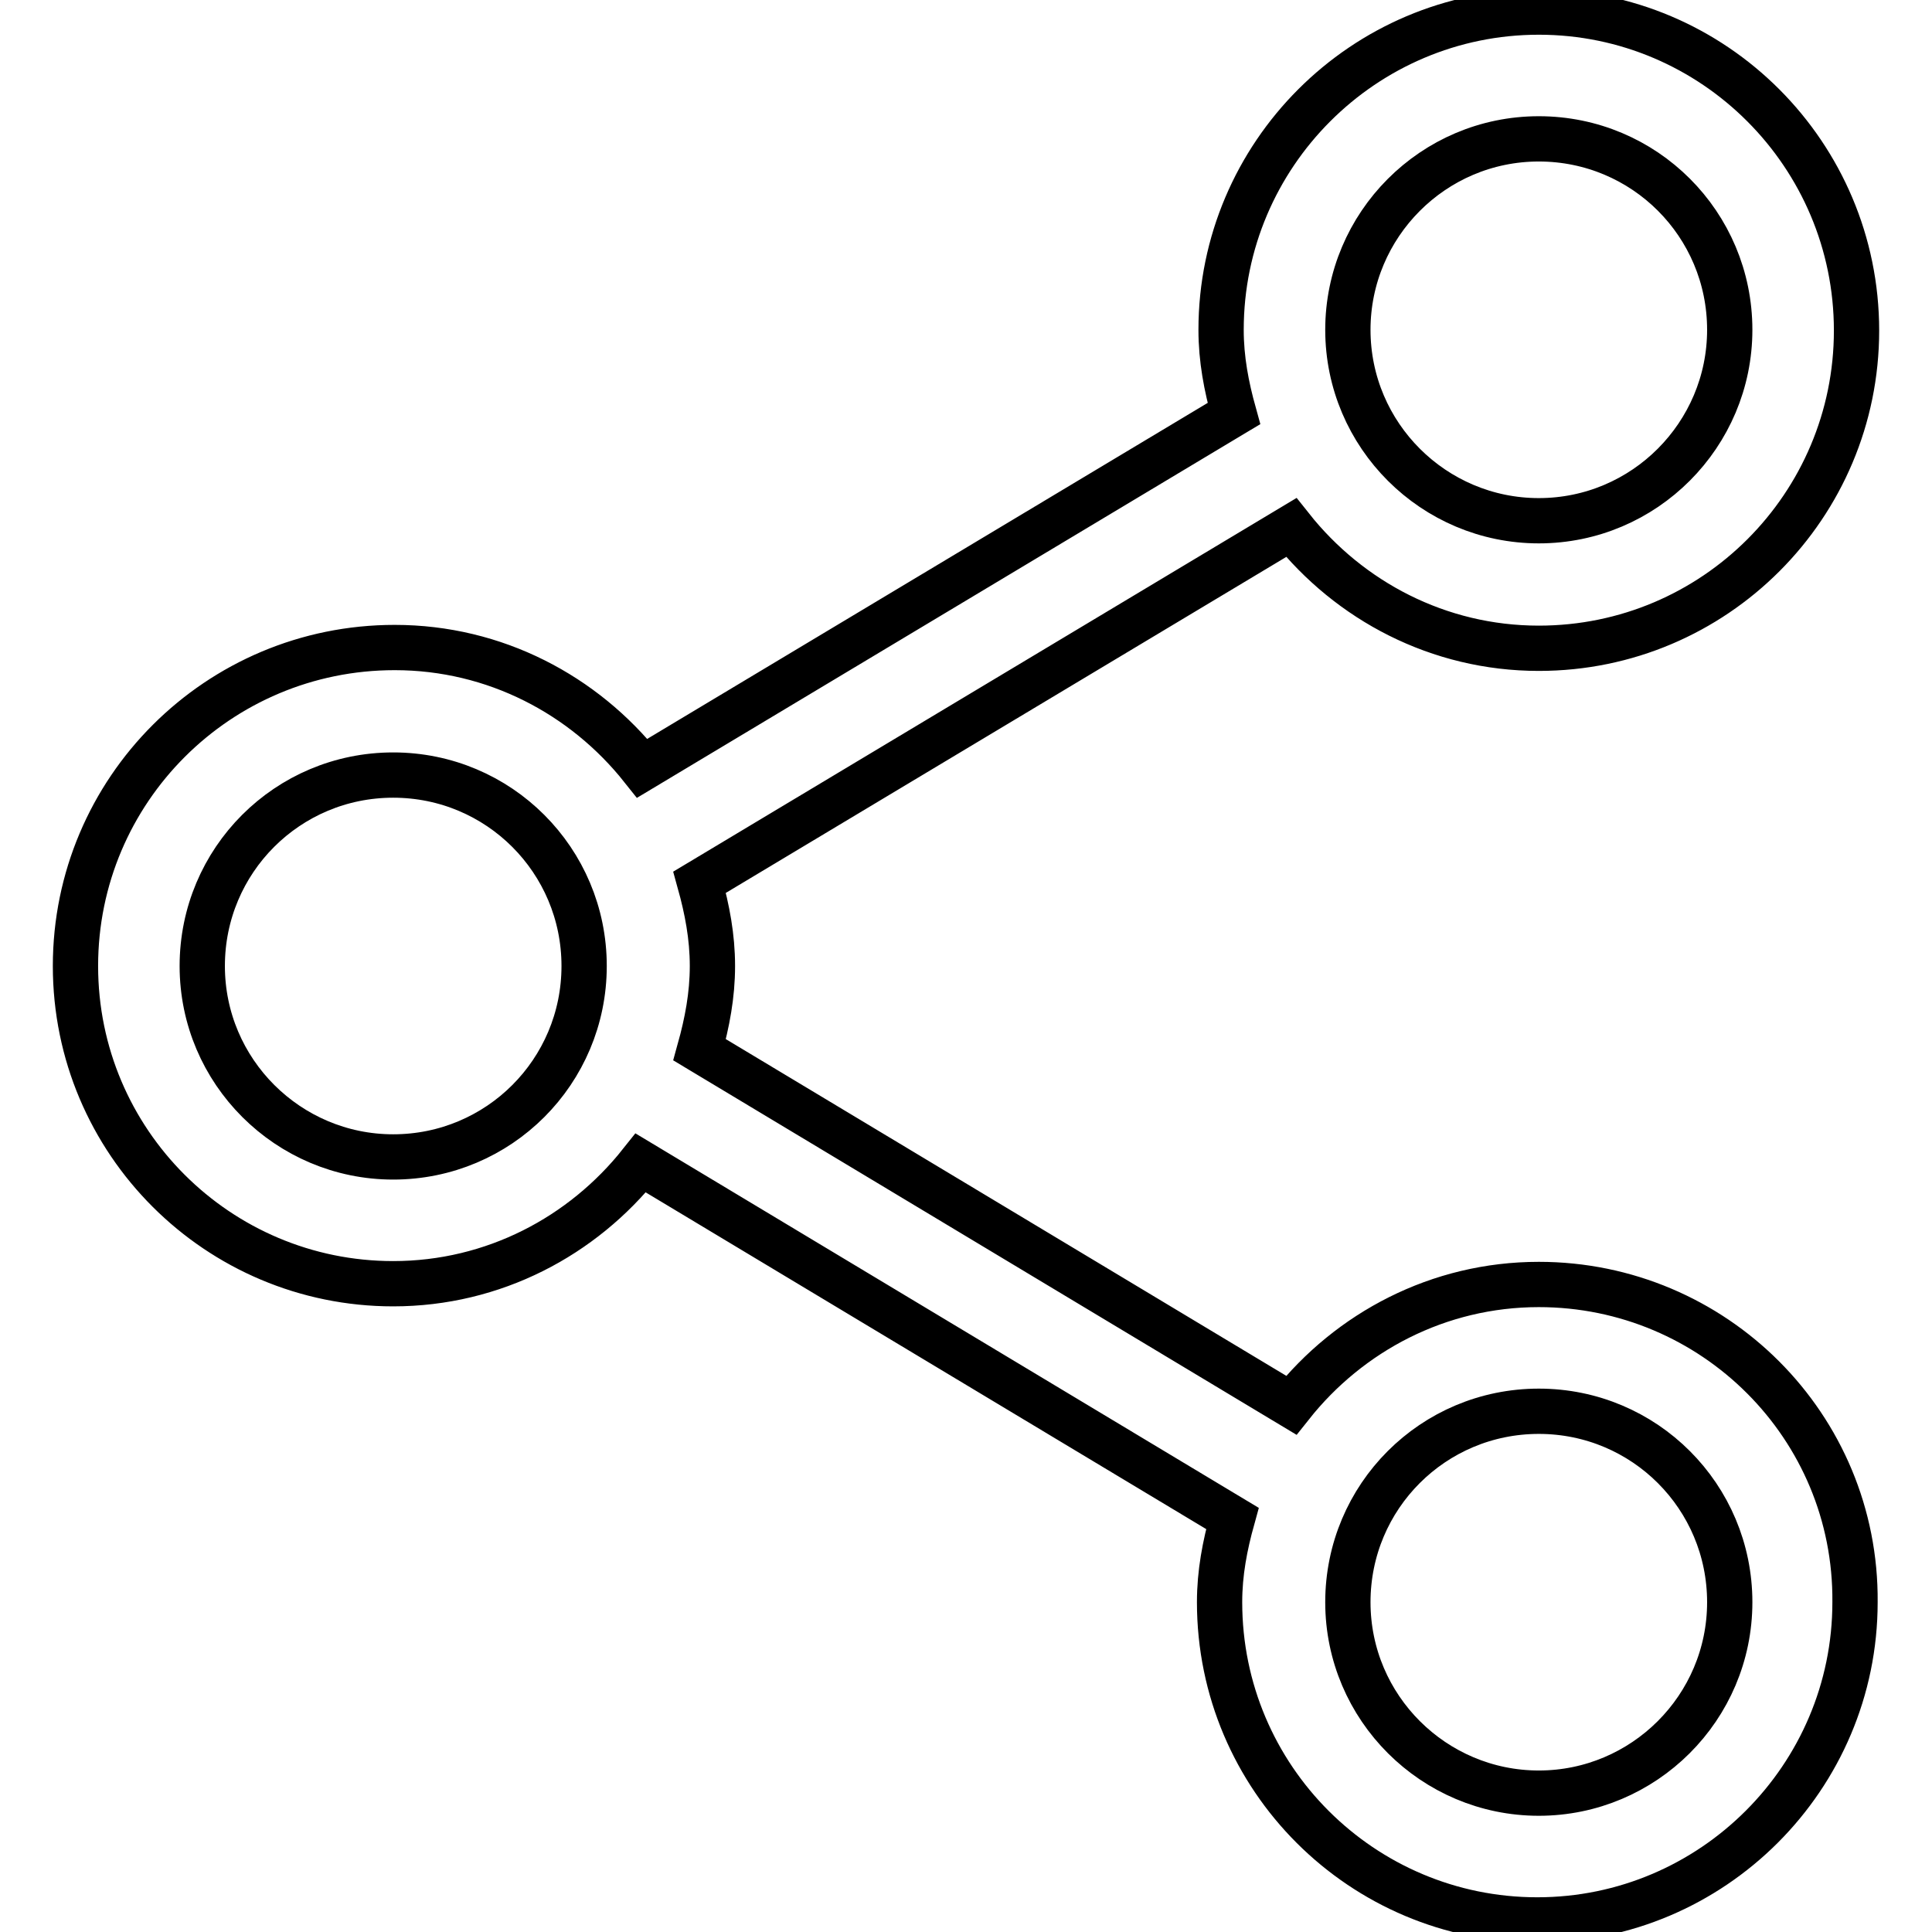 <?xml version="1.0" encoding="utf-8"?>
<!-- Svg Vector Icons : http://www.onlinewebfonts.com/icon -->
<!DOCTYPE svg PUBLIC "-//W3C//DTD SVG 1.1//EN" "http://www.w3.org/Graphics/SVG/1.1/DTD/svg11.dtd">
<svg version="1.1" xmlns="http://www.w3.org/2000/svg" xmlns:xlink="http://www.w3.org/1999/xlink" x="0px" y="0px" viewBox="0 0 256 256" enable-background="new 0 0 256 256" xml:space="preserve">
<g> <path stroke-width="6" fill-opacity="0" stroke="#000000"  d="M203.9,170.2c-13.3,0-25.1,6.3-32.8,16l-78.4-47.1c1-3.6,1.7-7.2,1.7-11.1c0-3.9-0.7-7.5-1.7-11.1l78.4-47 c7.7,9.7,19.5,16,32.8,16c23.3,0,42.1-18.9,42.1-42.1c0-23.3-18.9-42.2-42.1-42.2s-42.1,18.9-42.1,42.1c0,3.9,0.7,7.5,1.7,11.1 l-78.4,47c-7.7-9.7-19.5-16-32.8-16C28.9,85.8,10,104.7,10,128c0,23.3,18.9,42.1,42.1,42.1c13.3,0,25.1-6.3,32.8-16l78.4,47.1 c-1,3.6-1.7,7.2-1.7,11.1c0,23.3,18.9,42.1,42.1,42.1s42.1-18.9,42.1-42.1C246,189,227.1,170.2,203.9,170.2z M203.9,18.4 c14,0,25.3,11.3,25.3,25.3c0,13.9-11.3,25.3-25.3,25.3c-13.9,0-25.3-11.3-25.3-25.3C178.6,29.8,189.9,18.4,203.9,18.4z M52.1,153.3 c-13.9,0-25.3-11.3-25.3-25.3s11.3-25.3,25.3-25.3s25.3,11.3,25.3,25.3S66.1,153.3,52.1,153.3z M203.9,237.6 c-13.9,0-25.3-11.3-25.3-25.3s11.3-25.3,25.3-25.3c14,0,25.3,11.3,25.3,25.3S217.8,237.6,203.9,237.6z"/></g>
</svg>